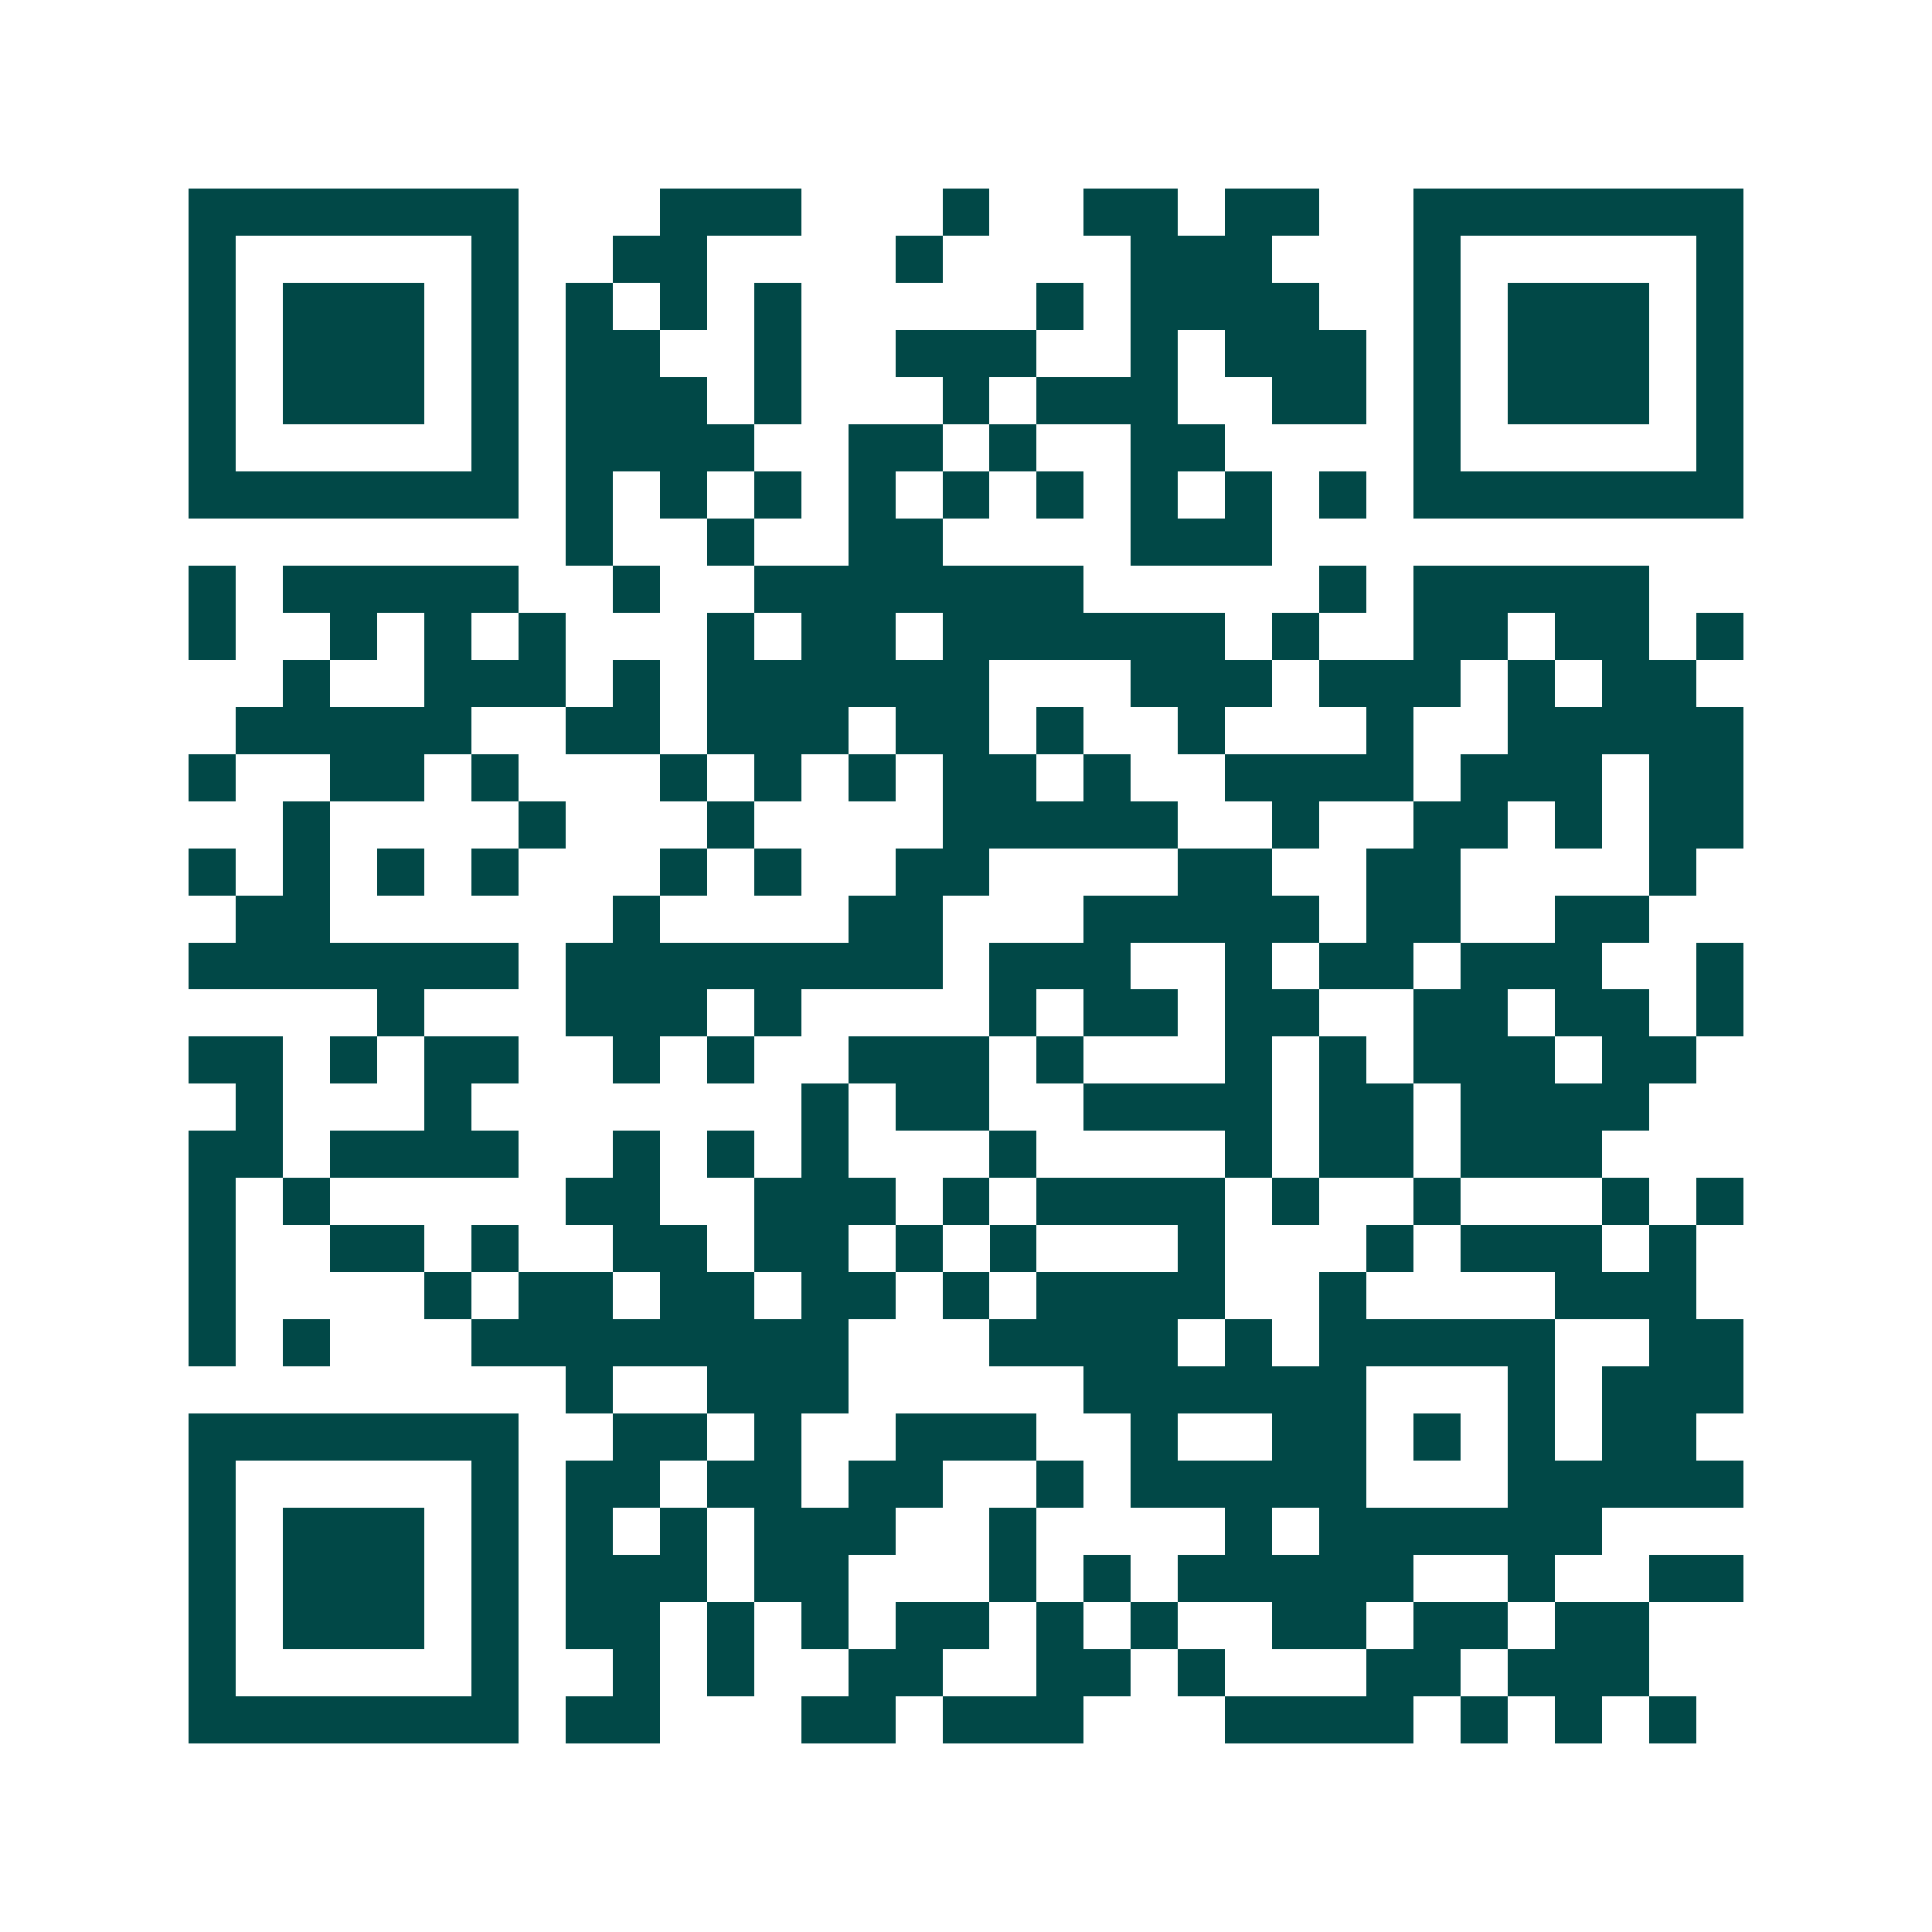 <svg xmlns="http://www.w3.org/2000/svg" width="200" height="200" viewBox="0 0 41 41" shape-rendering="crispEdges"><path fill="#ffffff" d="M0 0h41v41H0z"/><path stroke="#014847" d="M4 4.5h7m3 0h3m3 0h1m2 0h2m1 0h2m2 0h7M4 5.5h1m5 0h1m2 0h2m4 0h1m4 0h3m3 0h1m5 0h1M4 6.5h1m1 0h3m1 0h1m1 0h1m1 0h1m1 0h1m5 0h1m1 0h4m2 0h1m1 0h3m1 0h1M4 7.5h1m1 0h3m1 0h1m1 0h2m2 0h1m2 0h3m2 0h1m1 0h3m1 0h1m1 0h3m1 0h1M4 8.5h1m1 0h3m1 0h1m1 0h3m1 0h1m3 0h1m1 0h3m2 0h2m1 0h1m1 0h3m1 0h1M4 9.5h1m5 0h1m1 0h4m2 0h2m1 0h1m2 0h2m4 0h1m5 0h1M4 10.5h7m1 0h1m1 0h1m1 0h1m1 0h1m1 0h1m1 0h1m1 0h1m1 0h1m1 0h1m1 0h7M12 11.5h1m2 0h1m2 0h2m4 0h3M4 12.5h1m1 0h5m2 0h1m2 0h7m5 0h1m1 0h5M4 13.5h1m2 0h1m1 0h1m1 0h1m3 0h1m1 0h2m1 0h6m1 0h1m2 0h2m1 0h2m1 0h1M6 14.5h1m2 0h3m1 0h1m1 0h6m3 0h3m1 0h3m1 0h1m1 0h2M5 15.5h5m2 0h2m1 0h3m1 0h2m1 0h1m2 0h1m3 0h1m2 0h5M4 16.5h1m2 0h2m1 0h1m3 0h1m1 0h1m1 0h1m1 0h2m1 0h1m2 0h4m1 0h3m1 0h2M6 17.5h1m4 0h1m3 0h1m4 0h5m2 0h1m2 0h2m1 0h1m1 0h2M4 18.5h1m1 0h1m1 0h1m1 0h1m3 0h1m1 0h1m2 0h2m4 0h2m2 0h2m4 0h1M5 19.5h2m6 0h1m4 0h2m3 0h5m1 0h2m2 0h2M4 20.5h7m1 0h8m1 0h3m2 0h1m1 0h2m1 0h3m2 0h1M8 21.5h1m3 0h3m1 0h1m4 0h1m1 0h2m1 0h2m2 0h2m1 0h2m1 0h1M4 22.5h2m1 0h1m1 0h2m2 0h1m1 0h1m2 0h3m1 0h1m3 0h1m1 0h1m1 0h3m1 0h2M5 23.5h1m3 0h1m7 0h1m1 0h2m2 0h4m1 0h2m1 0h4M4 24.5h2m1 0h4m2 0h1m1 0h1m1 0h1m3 0h1m4 0h1m1 0h2m1 0h3M4 25.5h1m1 0h1m5 0h2m2 0h3m1 0h1m1 0h4m1 0h1m2 0h1m3 0h1m1 0h1M4 26.5h1m2 0h2m1 0h1m2 0h2m1 0h2m1 0h1m1 0h1m3 0h1m3 0h1m1 0h3m1 0h1M4 27.5h1m4 0h1m1 0h2m1 0h2m1 0h2m1 0h1m1 0h4m2 0h1m4 0h3M4 28.5h1m1 0h1m3 0h8m3 0h4m1 0h1m1 0h5m2 0h2M12 29.5h1m2 0h3m5 0h6m3 0h1m1 0h3M4 30.5h7m2 0h2m1 0h1m2 0h3m2 0h1m2 0h2m1 0h1m1 0h1m1 0h2M4 31.5h1m5 0h1m1 0h2m1 0h2m1 0h2m2 0h1m1 0h5m3 0h5M4 32.5h1m1 0h3m1 0h1m1 0h1m1 0h1m1 0h3m2 0h1m4 0h1m1 0h6M4 33.5h1m1 0h3m1 0h1m1 0h3m1 0h2m3 0h1m1 0h1m1 0h5m2 0h1m2 0h2M4 34.5h1m1 0h3m1 0h1m1 0h2m1 0h1m1 0h1m1 0h2m1 0h1m1 0h1m2 0h2m1 0h2m1 0h2M4 35.5h1m5 0h1m2 0h1m1 0h1m2 0h2m2 0h2m1 0h1m3 0h2m1 0h3M4 36.5h7m1 0h2m3 0h2m1 0h3m3 0h4m1 0h1m1 0h1m1 0h1"/></svg>
